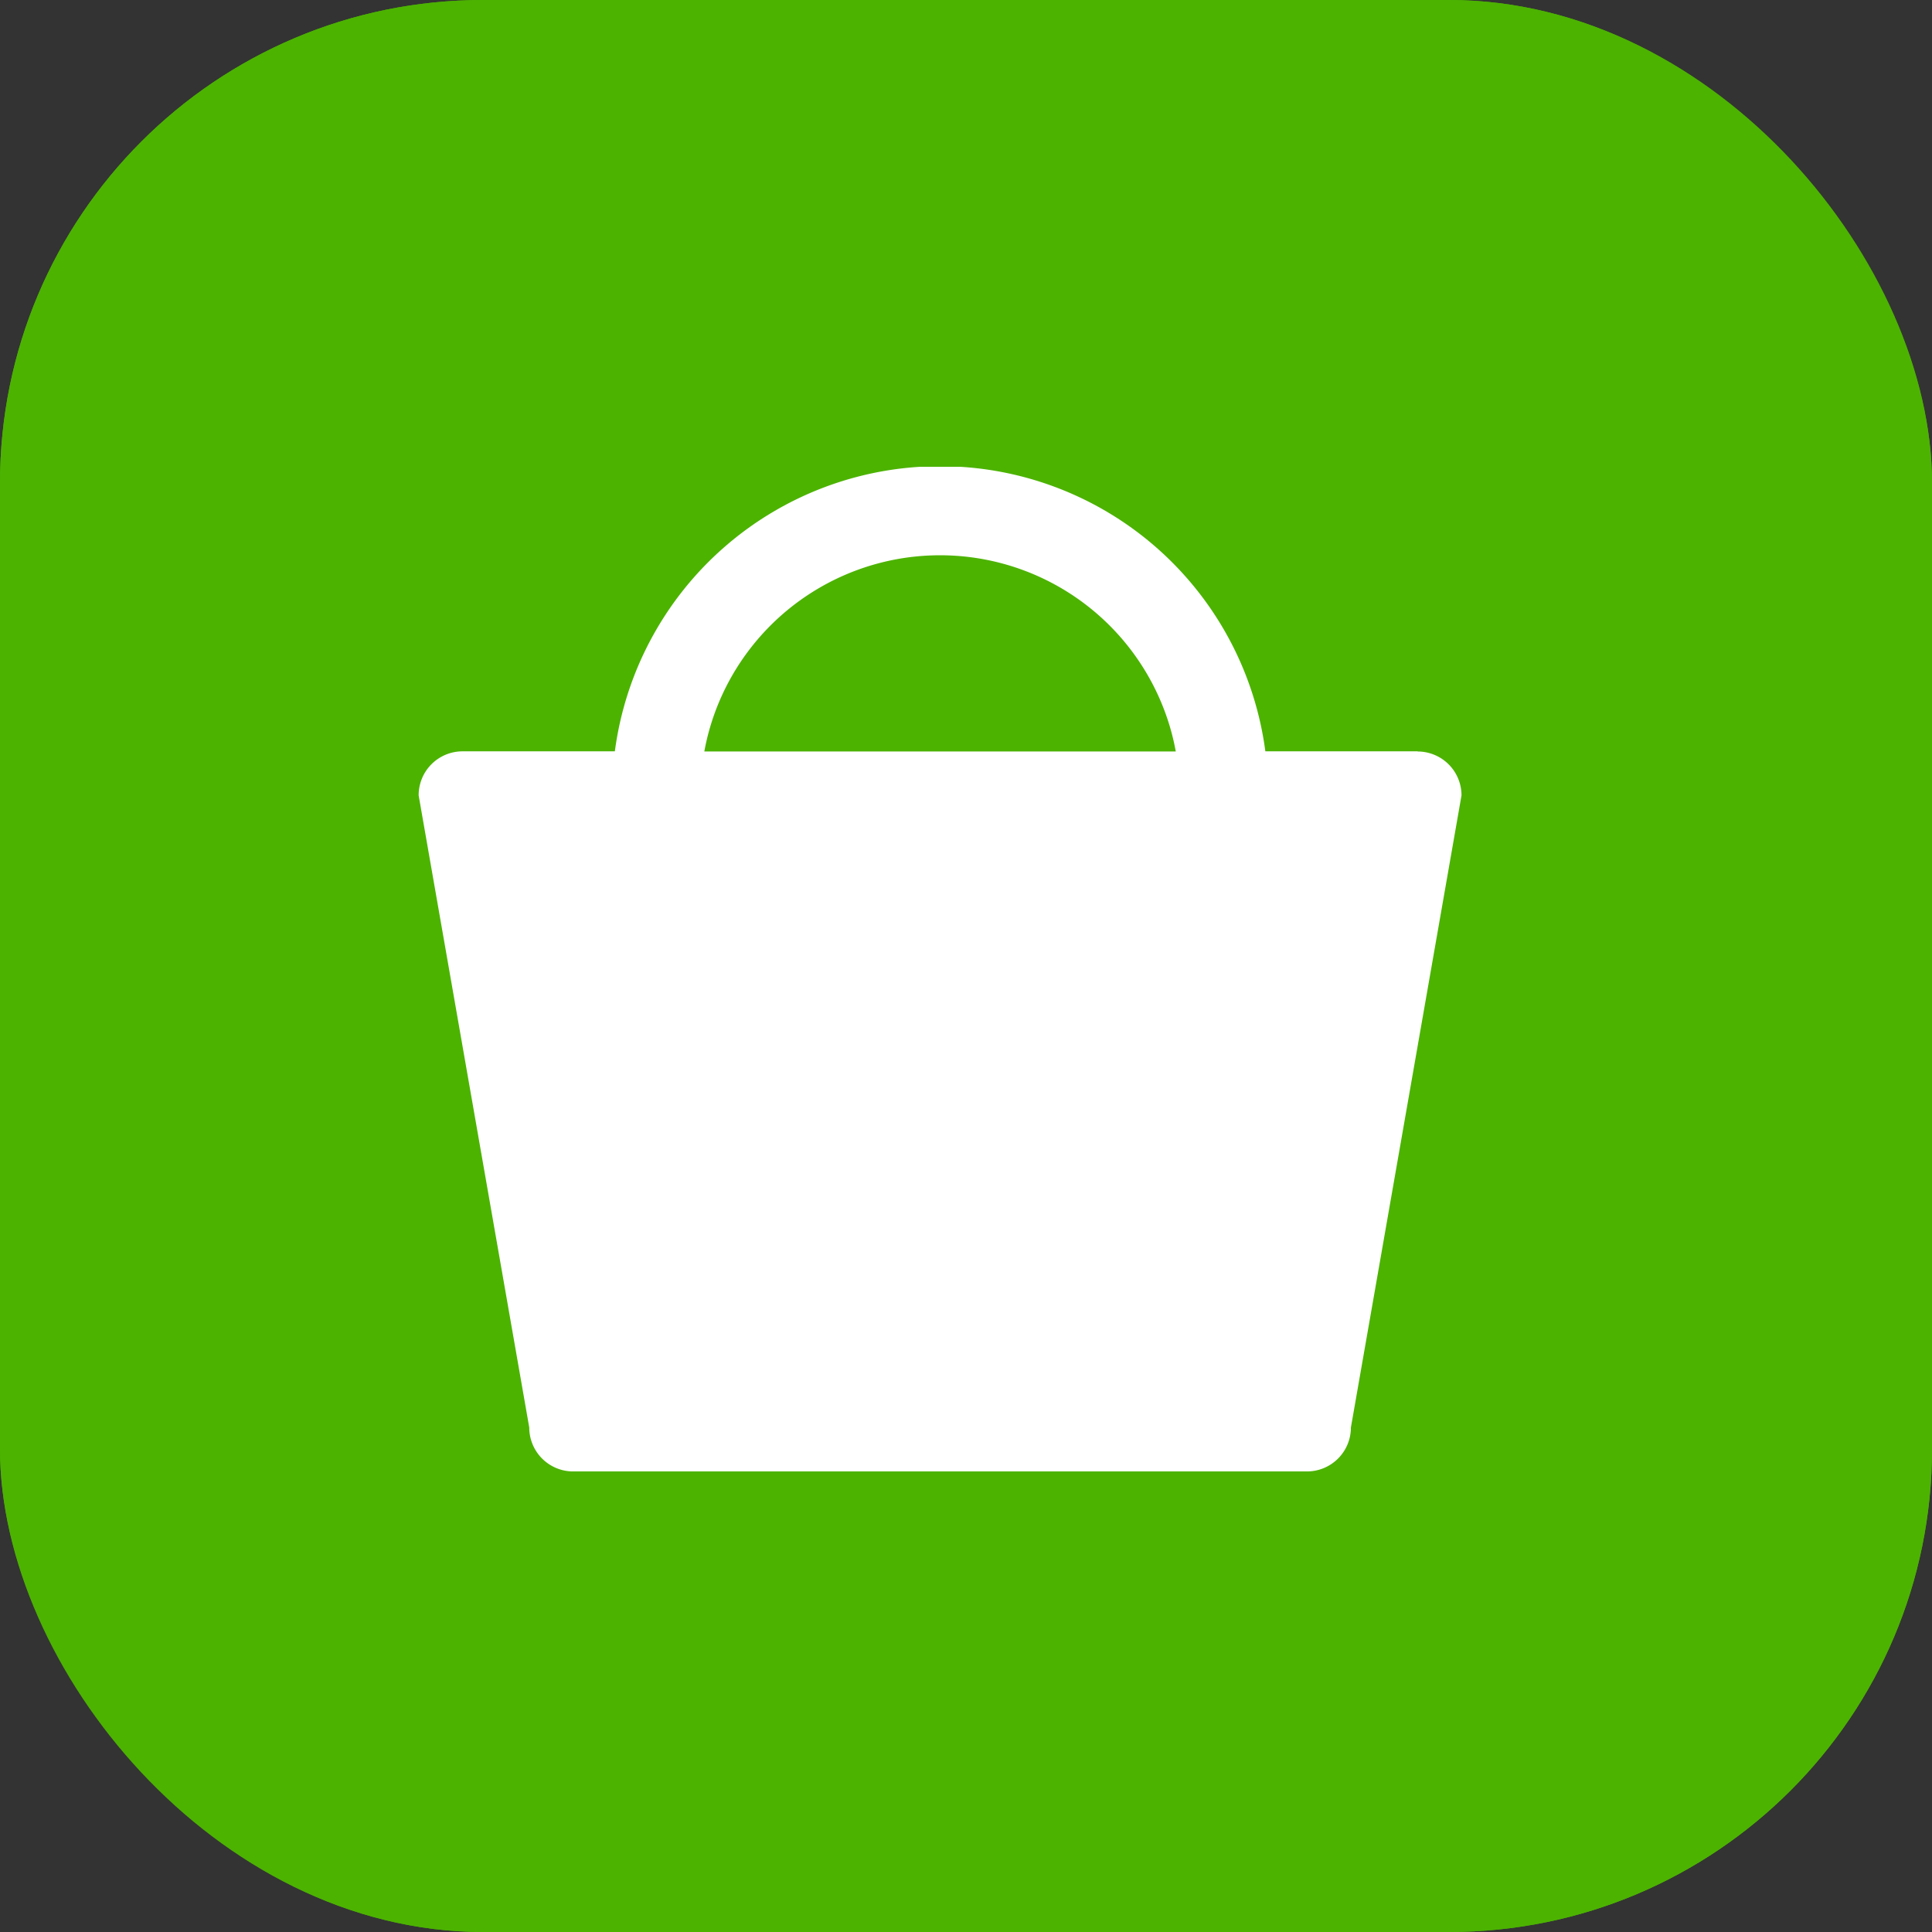 <svg xmlns="http://www.w3.org/2000/svg" xmlns:xlink="http://www.w3.org/1999/xlink" width="36" height="36" viewBox="0 0 36 36">
  <rect x="0" y="0" width="36" height="36" fill="#333333" stroke="none"/>
  <defs>
    <clipPath id="clip-path">
      <rect id="長方形_46" data-name="長方形 46" width="19.432" height="18.723" fill="#fff"/>
    </clipPath>
  </defs>
  <g id="ico-takeout" transform="translate(43.716 0.852)">
    <g id="長方形_13" data-name="長方形 13" transform="translate(-43.716 -0.852)" fill="#4cb301" stroke="#4cb301" stroke-width="1">
      <rect width="36" height="36" rx="9" stroke="none"/>
      <rect x="0.5" y="0.5" width="35" height="35" rx="8.5" fill="none"/>
    </g>
    <g id="グループ_58" data-name="グループ 58" transform="translate(-35.915 7.847)">
      <g id="グループ_58-2" data-name="グループ 58" clip-path="url(#clip-path)">
        <path id="パス_21" data-name="パス 21" d="M18.614,5.3H15.777a6.113,6.113,0,0,0-12.121,0H.818A.818.818,0,0,0,0,6.121L2.061,17.9a.818.818,0,0,0,.818.818H16.553a.818.818,0,0,0,.818-.818L19.432,6.121a.818.818,0,0,0-.818-.818M5.6,4.375a4.468,4.468,0,0,1,8.381.41,4.423,4.423,0,0,1,.127.518H5.323A4.432,4.432,0,0,1,5.6,4.375" transform="translate(0 0.001)" fill="#fff"/>
      </g>
    </g>
  </g>
</svg>
